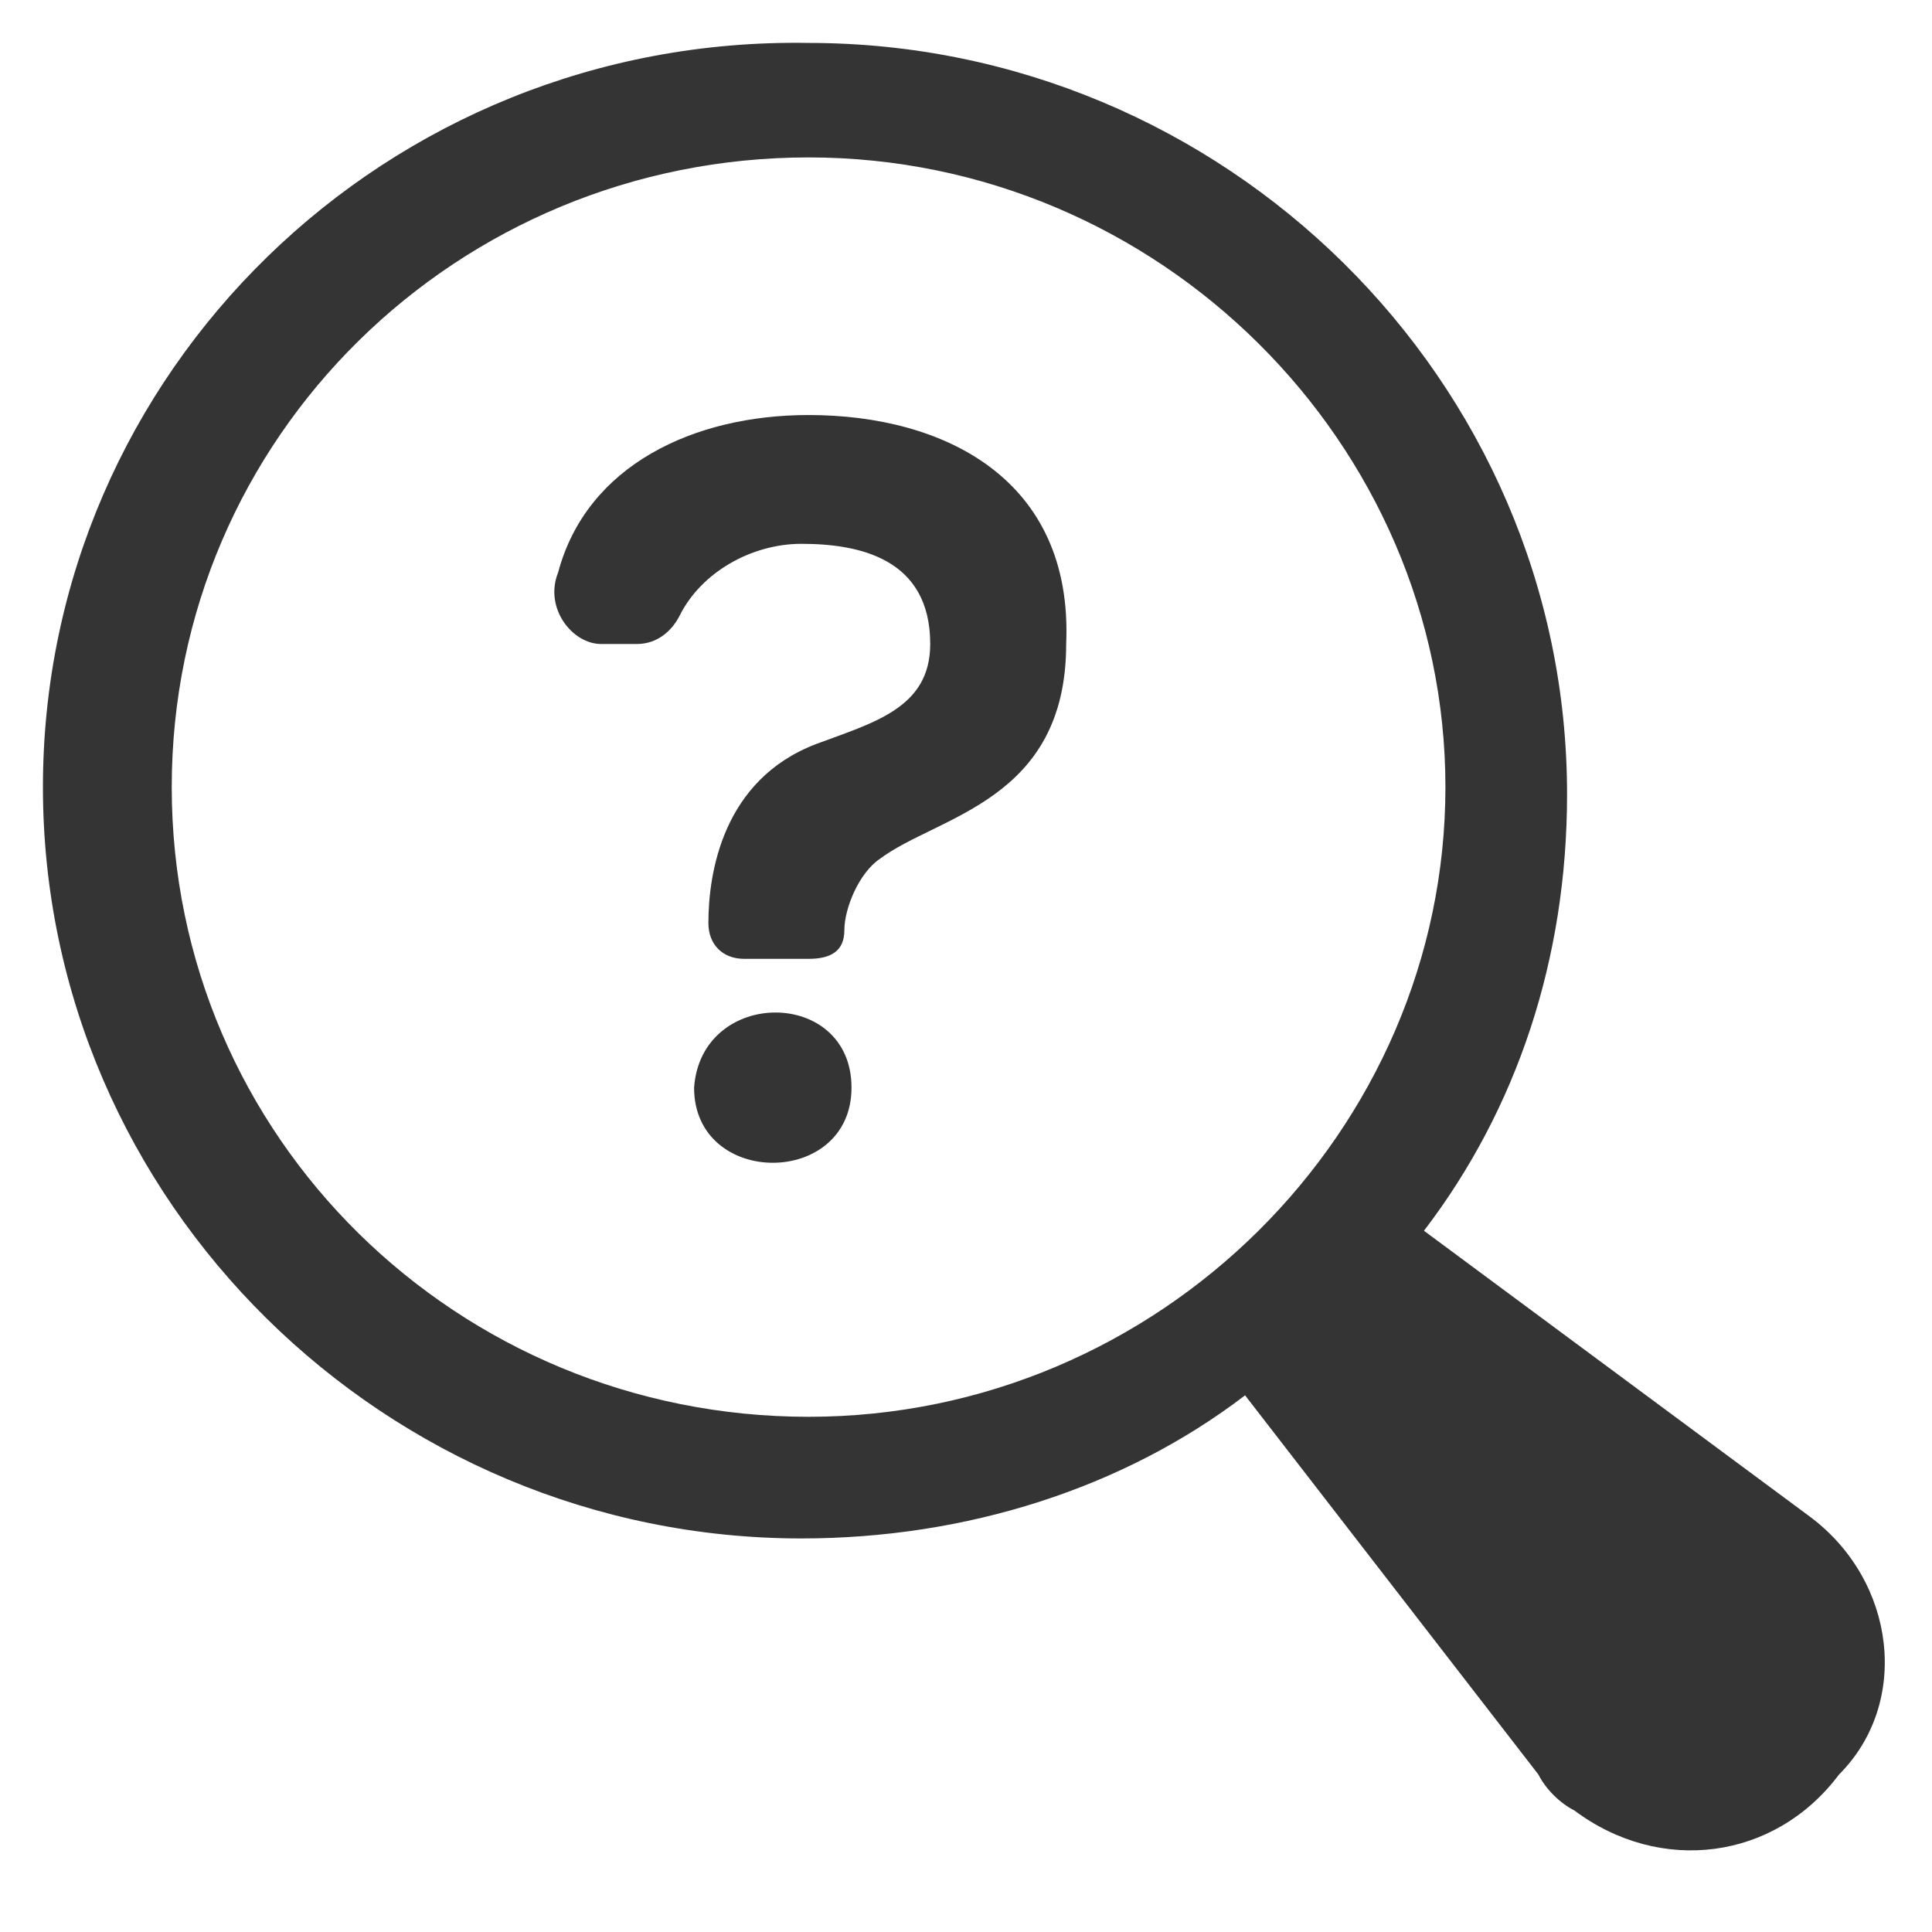 <?xml version="1.0" encoding="utf-8"?>
<!-- Generator: Adobe Illustrator 26.5.0, SVG Export Plug-In . SVG Version: 6.00 Build 0)  -->
<svg version="1.1" id="圖層_1" xmlns="http://www.w3.org/2000/svg" xmlns:xlink="http://www.w3.org/1999/xlink" x="0px" y="0px"
	 viewBox="0 0 27 27" style="enable-background:new 0 0 27 27;" xml:space="preserve">
<style type="text/css">
	.st0{fill:#343434;}
</style>
<g>
	<path class="st0" d="M25.3,21.2l-5.4-4c1.3-1.7,2-3.8,2-6.1c0-5.8-4.8-10.5-10.6-10.5C5.4,0.5,0.6,5.2,0.6,11
		c0,5.8,4.8,10.5,10.6,10.5c2.3,0,4.5-0.7,6.2-2l4.1,5.3c0.1,0.2,0.3,0.4,0.5,0.5c1.2,0.9,2.8,0.7,3.7-0.5
		C26.7,23.8,26.5,22.1,25.3,21.2z M2.4,11c0-4.9,4-8.8,8.9-8.8s8.9,4,8.9,8.8s-4,8.8-8.9,8.8S2.4,15.9,2.4,11z"/>
	<g>
		<path class="st0" d="M8.4,9C8,9,7.6,8.5,7.8,8c0.4-1.5,1.9-2.2,3.5-2.2c1.9,0,3.7,0.9,3.6,3.2c0,2.2-1.8,2.4-2.6,3
			c-0.3,0.2-0.5,0.7-0.5,1c0,0.3-0.2,0.4-0.5,0.4h-0.9c-0.3,0-0.5-0.2-0.5-0.5c0-0.7,0.2-2,1.5-2.5C12.2,10.1,13,9.9,13,9
			c0-1.2-1-1.4-1.8-1.4c-0.7,0-1.4,0.4-1.7,1C9.4,8.8,9.2,9,8.9,9H8.4z"/>
		<path class="st0" d="M11.9,15.2c0,1.4-2.2,1.4-2.2,0C9.8,13.8,11.9,13.8,11.9,15.2z"/>
	</g>
</g>
</svg>
